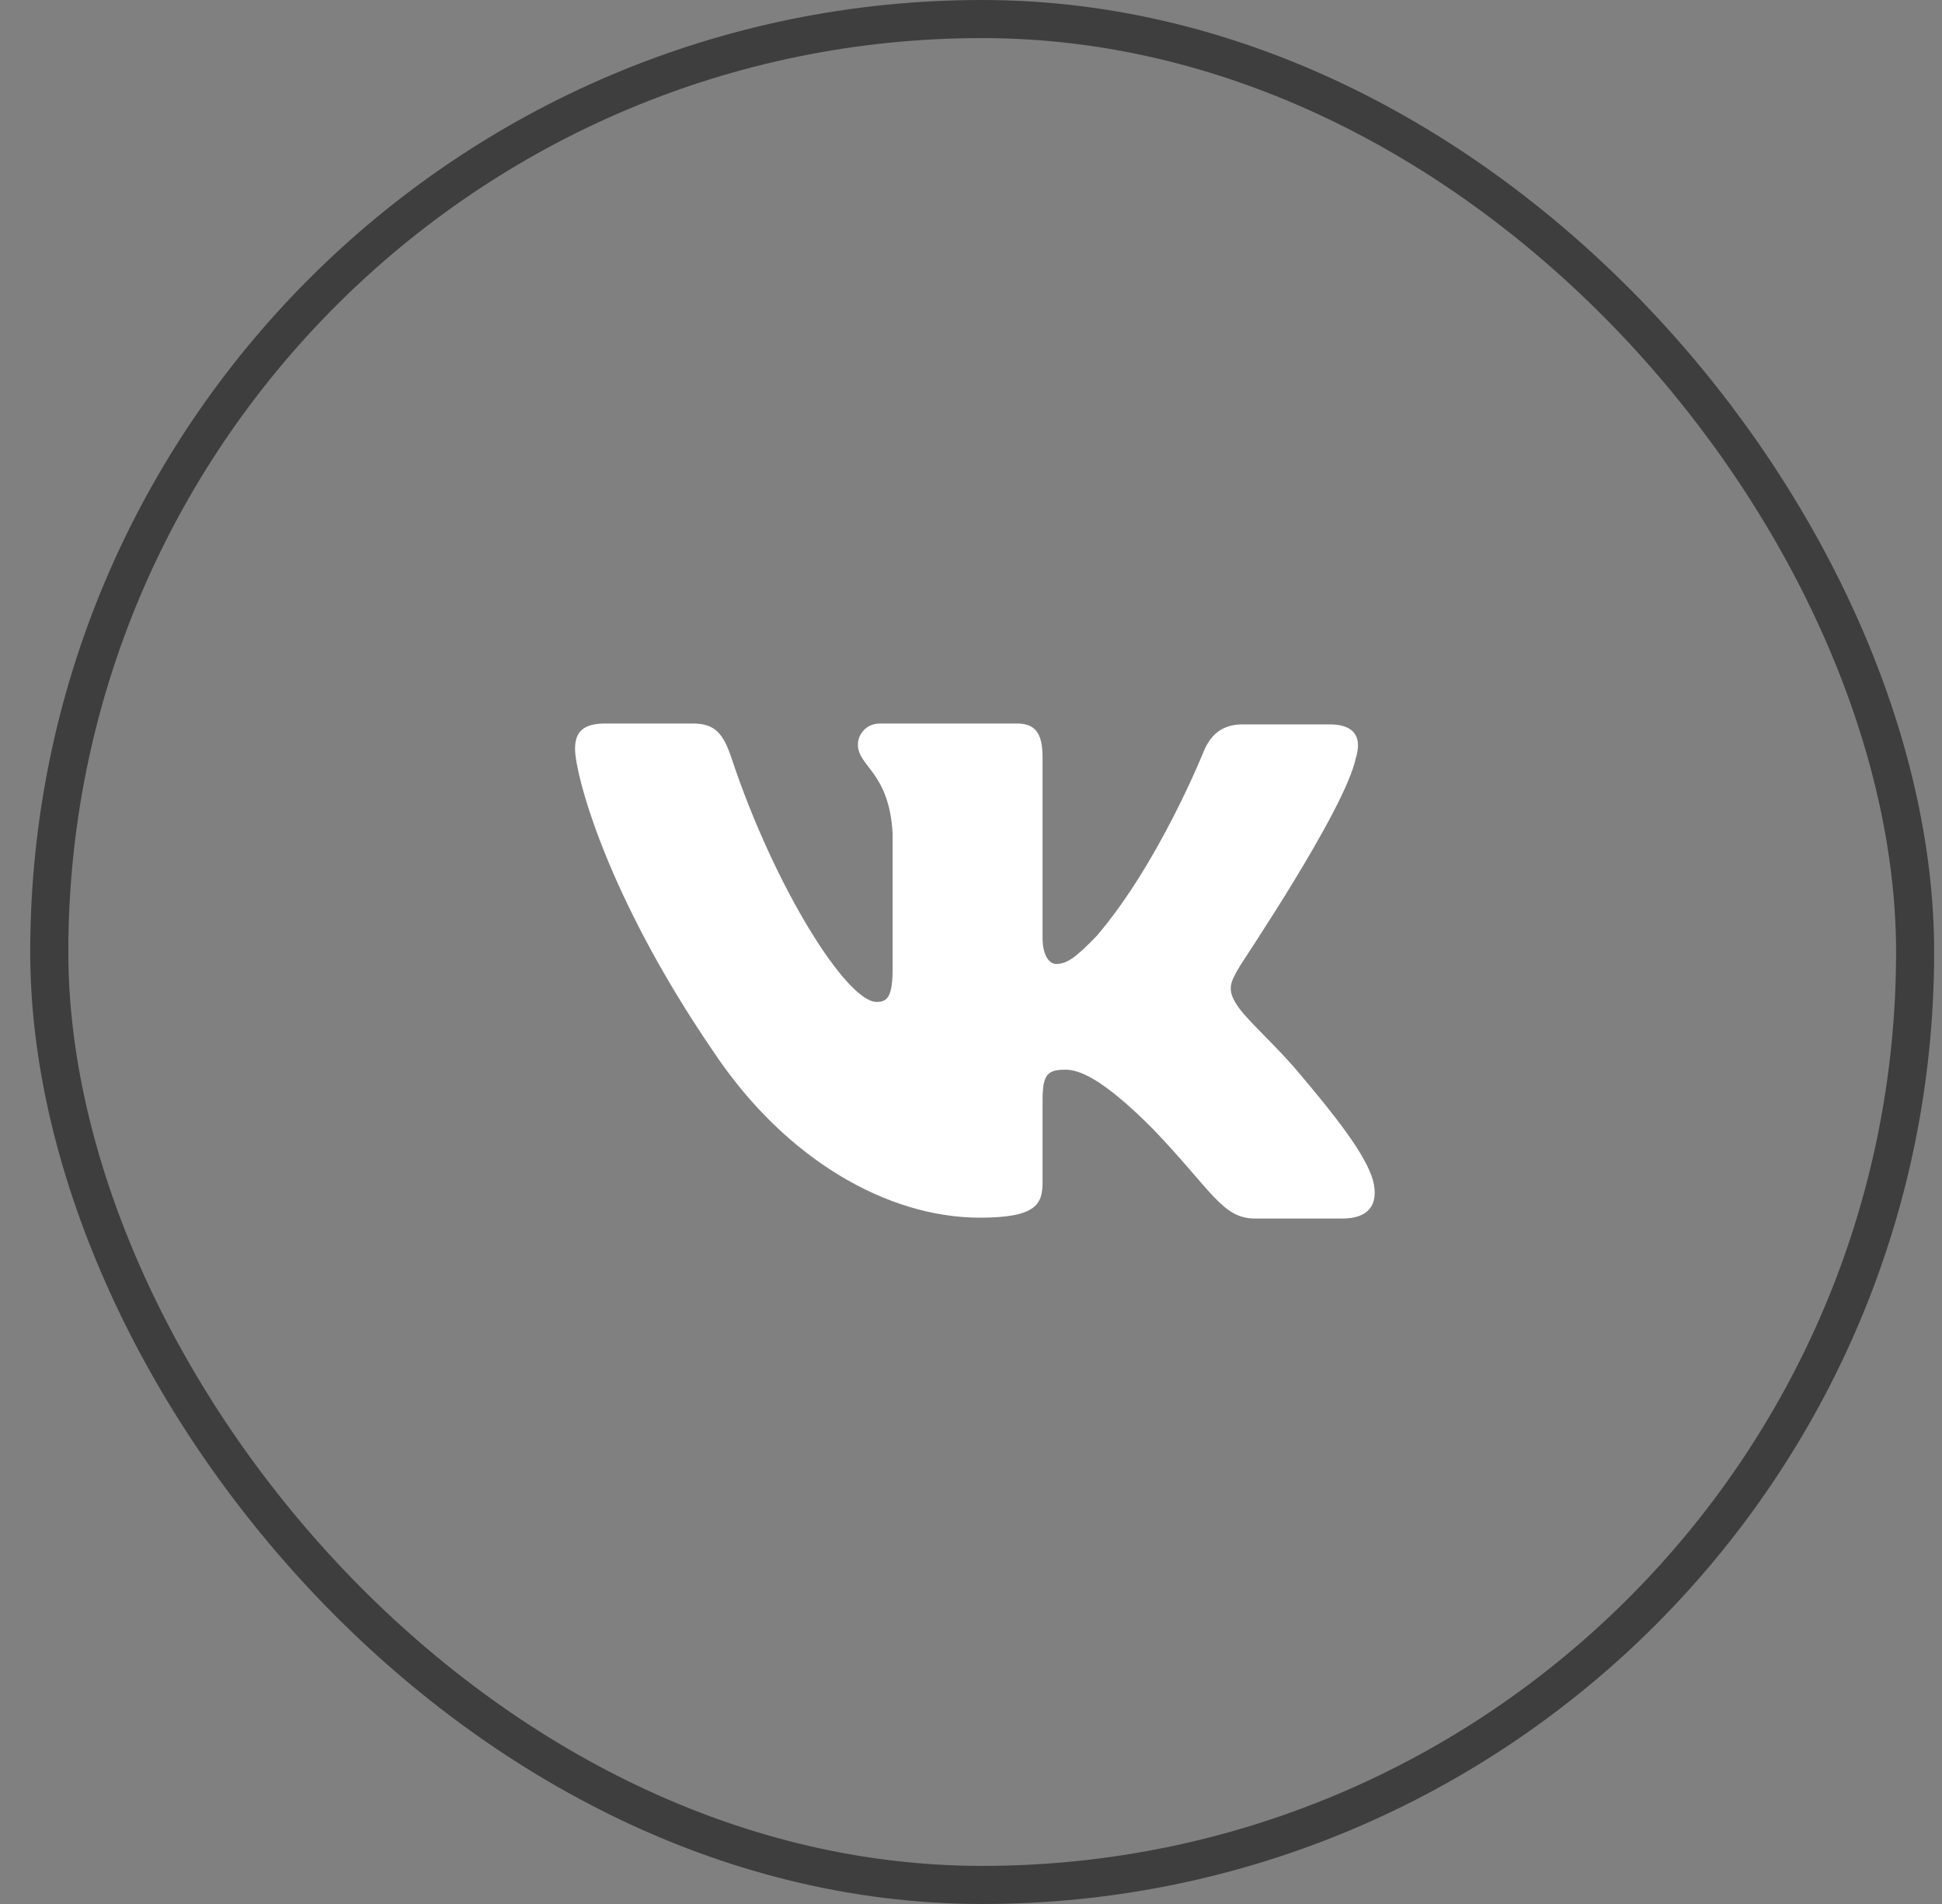 <?xml version="1.0" encoding="UTF-8"?> <svg xmlns="http://www.w3.org/2000/svg" width="51" height="50" viewBox="0 0 51 50" fill="none"><rect x="0" y="0" width="51" height="50" fill="#808080" stroke="none"/><rect x="1.294" y="0.5" width="49" height="49" rx="24.5" stroke="#3E3E3E"></rect><path fill-rule="evenodd" clip-rule="evenodd" d="M35.608 19.903C35.764 19.394 35.608 19.023 34.919 19.023H32.628C32.05 19.023 31.783 19.348 31.627 19.694C31.627 19.694 30.449 22.655 28.803 24.575C28.269 25.13 28.025 25.315 27.735 25.315C27.58 25.315 27.379 25.13 27.379 24.622V19.879C27.379 19.278 27.202 19 26.712 19H23.109C22.753 19 22.53 19.278 22.53 19.555C22.53 20.133 23.353 20.273 23.442 21.892V25.41C23.442 26.173 23.311 26.312 23.02 26.312C22.241 26.312 20.351 23.328 19.217 19.928C18.996 19.255 18.772 19 18.194 19H15.881C15.214 19 15.102 19.324 15.102 19.671C15.102 20.296 15.881 23.441 18.728 27.605C20.618 30.449 23.309 31.977 25.733 31.977C27.202 31.977 27.379 31.63 27.379 31.052V28.9C27.379 28.206 27.513 28.091 27.98 28.091C28.313 28.091 28.914 28.276 30.271 29.641C31.827 31.26 32.094 32 32.962 32H35.252C35.92 32 36.231 31.653 36.053 30.982C35.853 30.311 35.097 29.34 34.118 28.183C33.584 27.536 32.784 26.819 32.539 26.472C32.206 26.009 32.295 25.824 32.539 25.408C32.517 25.408 35.319 21.29 35.608 19.901" fill="white"></path></svg> 